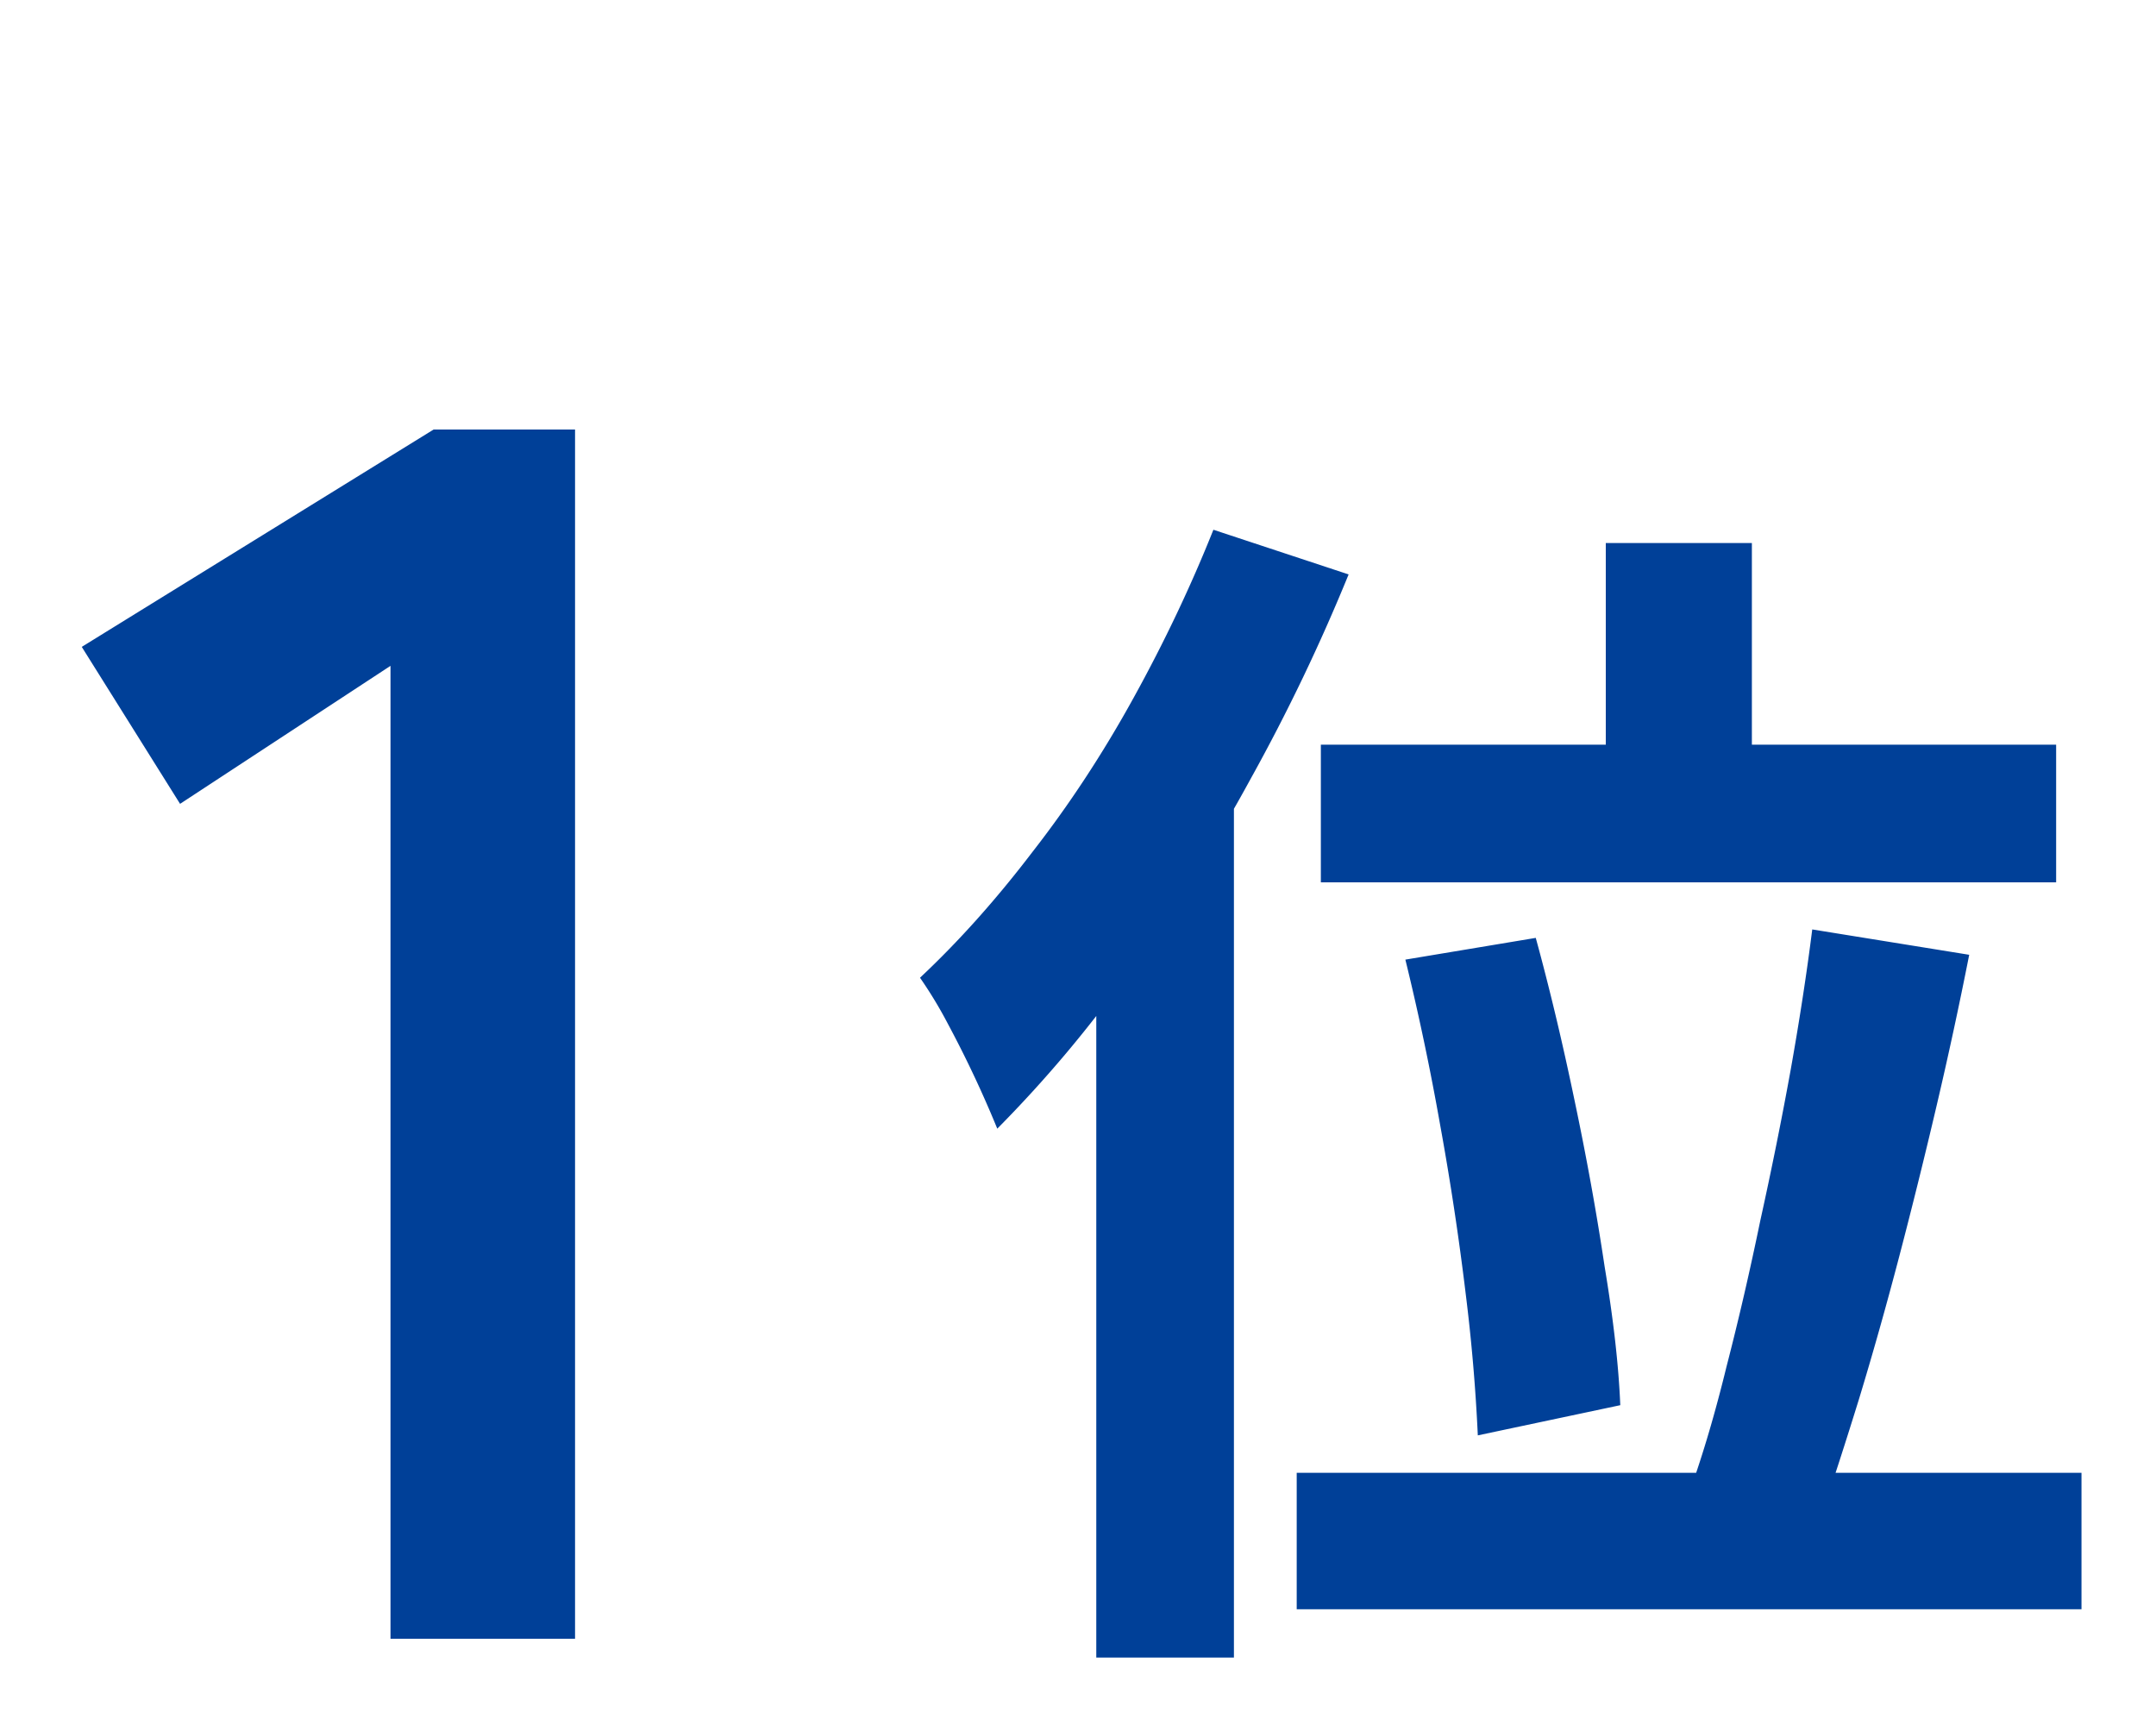 <svg xmlns="http://www.w3.org/2000/svg" width="25" height="20" fill="none"><path fill="#004098" d="M4.528 19V7.72l-2.44 1.6L.948 7.5l4.08-2.52h1.64V19zM18.62 6.296h1.694v3.276H18.62zm-3.304 2.338h8.526v1.596h-8.526zm.98 2.492 1.512-.252q.238.868.448 1.876.21.995.35 1.932.154.924.182 1.61l-1.652.35a21 21 0 0 0-.14-1.638 33 33 0 0 0-.294-1.946 30 30 0 0 0-.406-1.932m4.718-.35 1.82.294a50 50 0 0 1-.378 1.75q-.21.895-.434 1.75-.224.854-.462 1.638-.238.77-.448 1.386l-1.512-.322q.225-.63.42-1.428.21-.812.392-1.694.195-.882.35-1.736.155-.868.252-1.638m-5.978 6.3h9.1v1.582h-9.1zM14.07 6.142l1.568.518a22 22 0 0 1-1.134 2.366 21 21 0 0 1-1.4 2.226 14.6 14.6 0 0 1-1.54 1.834 13 13 0 0 0-.574-1.218 5 5 0 0 0-.322-.532q.672-.63 1.302-1.456.644-.826 1.176-1.792.533-.966.924-1.946m-1.358 3.864 1.596-1.596v10.808h-1.596z"/></svg>